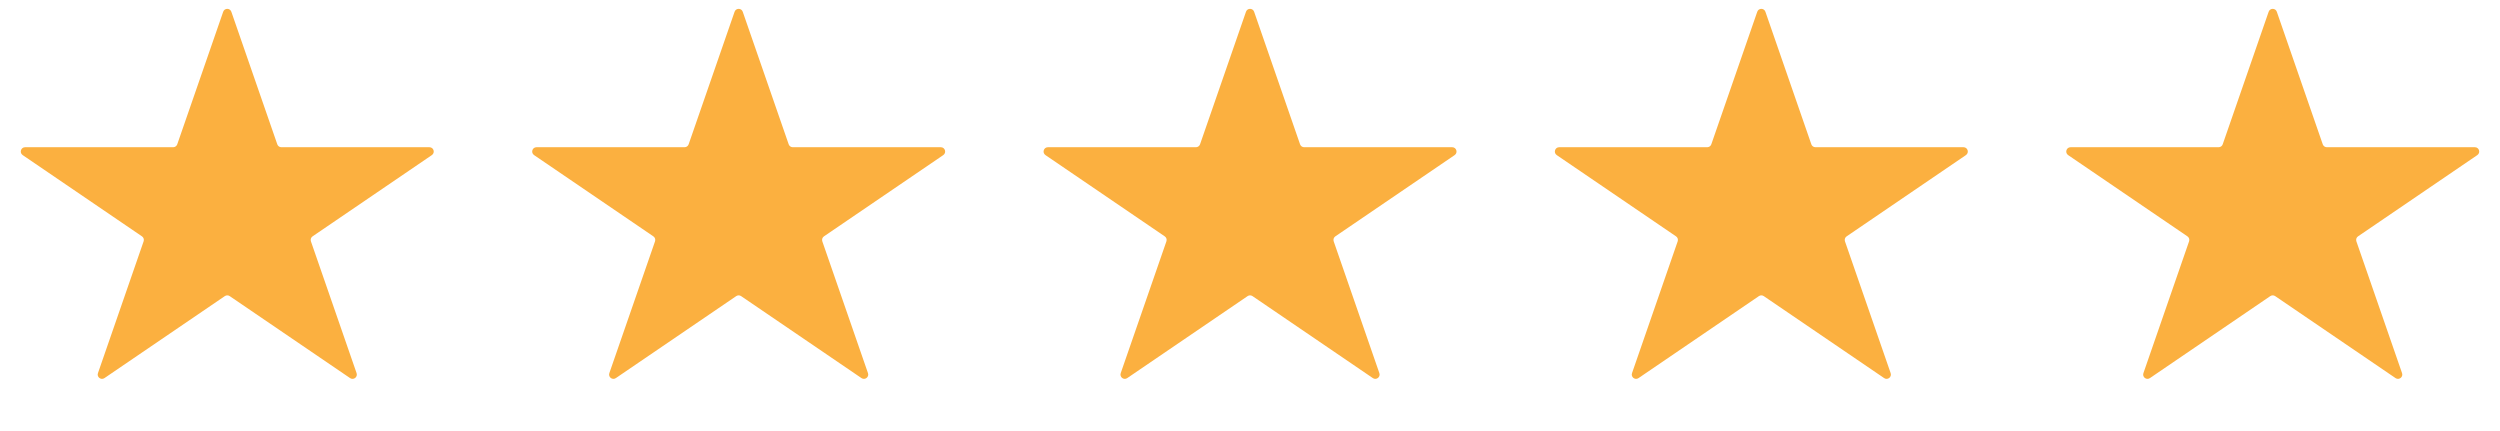<svg width="145" height="25" viewBox="0 0 145 25" fill="none" xmlns="http://www.w3.org/2000/svg">
<g id="Review">
<path id="Star 1" d="M12.945 0.682C13.023 0.457 13.34 0.457 13.418 0.682L16.083 8.371C16.117 8.471 16.212 8.539 16.319 8.539H24.907C25.153 8.539 25.251 8.857 25.047 8.996L18.128 13.709C18.035 13.772 17.996 13.89 18.033 13.997L20.682 21.642C20.761 21.869 20.504 22.066 20.305 21.93L13.322 17.174C13.237 17.116 13.126 17.116 13.041 17.174L6.058 21.93C5.859 22.066 5.602 21.869 5.681 21.642L8.33 13.997C8.367 13.89 8.328 13.772 8.235 13.709L1.316 8.996C1.112 8.857 1.21 8.539 1.456 8.539H10.044C10.151 8.539 10.245 8.471 10.28 8.371L12.945 0.682Z" fill="#FBB040"/>
<path id="Star 2" d="M42.606 0.682C42.684 0.457 43.001 0.457 43.079 0.682L45.744 8.371C45.779 8.471 45.873 8.539 45.98 8.539H54.568C54.814 8.539 54.912 8.857 54.709 8.996L47.789 13.709C47.696 13.772 47.657 13.89 47.694 13.997L50.343 21.642C50.422 21.869 50.165 22.066 49.966 21.93L42.983 17.174C42.898 17.116 42.787 17.116 42.702 17.174L35.719 21.93C35.52 22.066 35.263 21.869 35.342 21.642L37.992 13.997C38.029 13.89 37.989 13.772 37.896 13.709L30.977 8.996C30.773 8.857 30.871 8.539 31.117 8.539H39.705C39.812 8.539 39.907 8.471 39.941 8.371L42.606 0.682Z" fill="#FBB040"/>
<path id="Star 3" d="M72.267 0.682C72.344 0.457 72.661 0.457 72.739 0.682L75.404 8.371C75.439 8.471 75.534 8.539 75.64 8.539H84.228C84.474 8.539 84.572 8.857 84.369 8.996L77.449 13.709C77.356 13.772 77.317 13.89 77.354 13.997L80.003 21.642C80.082 21.869 79.825 22.066 79.626 21.93L72.644 17.174C72.559 17.116 72.447 17.116 72.362 17.174L65.379 21.93C65.18 22.066 64.923 21.869 65.002 21.642L67.652 13.997C67.689 13.89 67.65 13.772 67.556 13.709L60.637 8.996C60.433 8.857 60.532 8.539 60.778 8.539H69.365C69.472 8.539 69.567 8.471 69.602 8.371L72.267 0.682Z" fill="#FBB040"/>
<path id="Star 4" d="M101.921 0.682C101.999 0.457 102.316 0.457 102.394 0.682L105.058 8.371C105.093 8.471 105.188 8.539 105.295 8.539H113.883C114.129 8.539 114.227 8.857 114.023 8.996L107.104 13.709C107.011 13.772 106.971 13.89 107.008 13.997L109.658 21.642C109.737 21.869 109.48 22.066 109.281 21.93L102.298 17.174C102.213 17.116 102.102 17.116 102.017 17.174L95.034 21.93C94.835 22.066 94.578 21.869 94.657 21.642L97.306 13.997C97.343 13.89 97.304 13.772 97.211 13.709L90.291 8.996C90.088 8.857 90.186 8.539 90.432 8.539H99.02C99.126 8.539 99.221 8.471 99.256 8.371L101.921 0.682Z" fill="#FBB040"/>
<path id="Star 5" d="M131.582 0.682C131.66 0.457 131.977 0.457 132.055 0.682L134.72 8.371C134.755 8.471 134.849 8.539 134.956 8.539H143.544C143.79 8.539 143.888 8.857 143.684 8.996L136.765 13.709C136.672 13.772 136.633 13.89 136.67 13.997L139.319 21.642C139.398 21.869 139.141 22.066 138.942 21.93L131.959 17.174C131.874 17.116 131.763 17.116 131.678 17.174L124.695 21.93C124.496 22.066 124.239 21.869 124.318 21.642L126.967 13.997C127.004 13.89 126.965 13.772 126.872 13.709L119.952 8.996C119.749 8.857 119.847 8.539 120.093 8.539H128.681C128.788 8.539 128.882 8.471 128.917 8.371L131.582 0.682Z" fill="#FBB040"/>
</g>
</svg>
